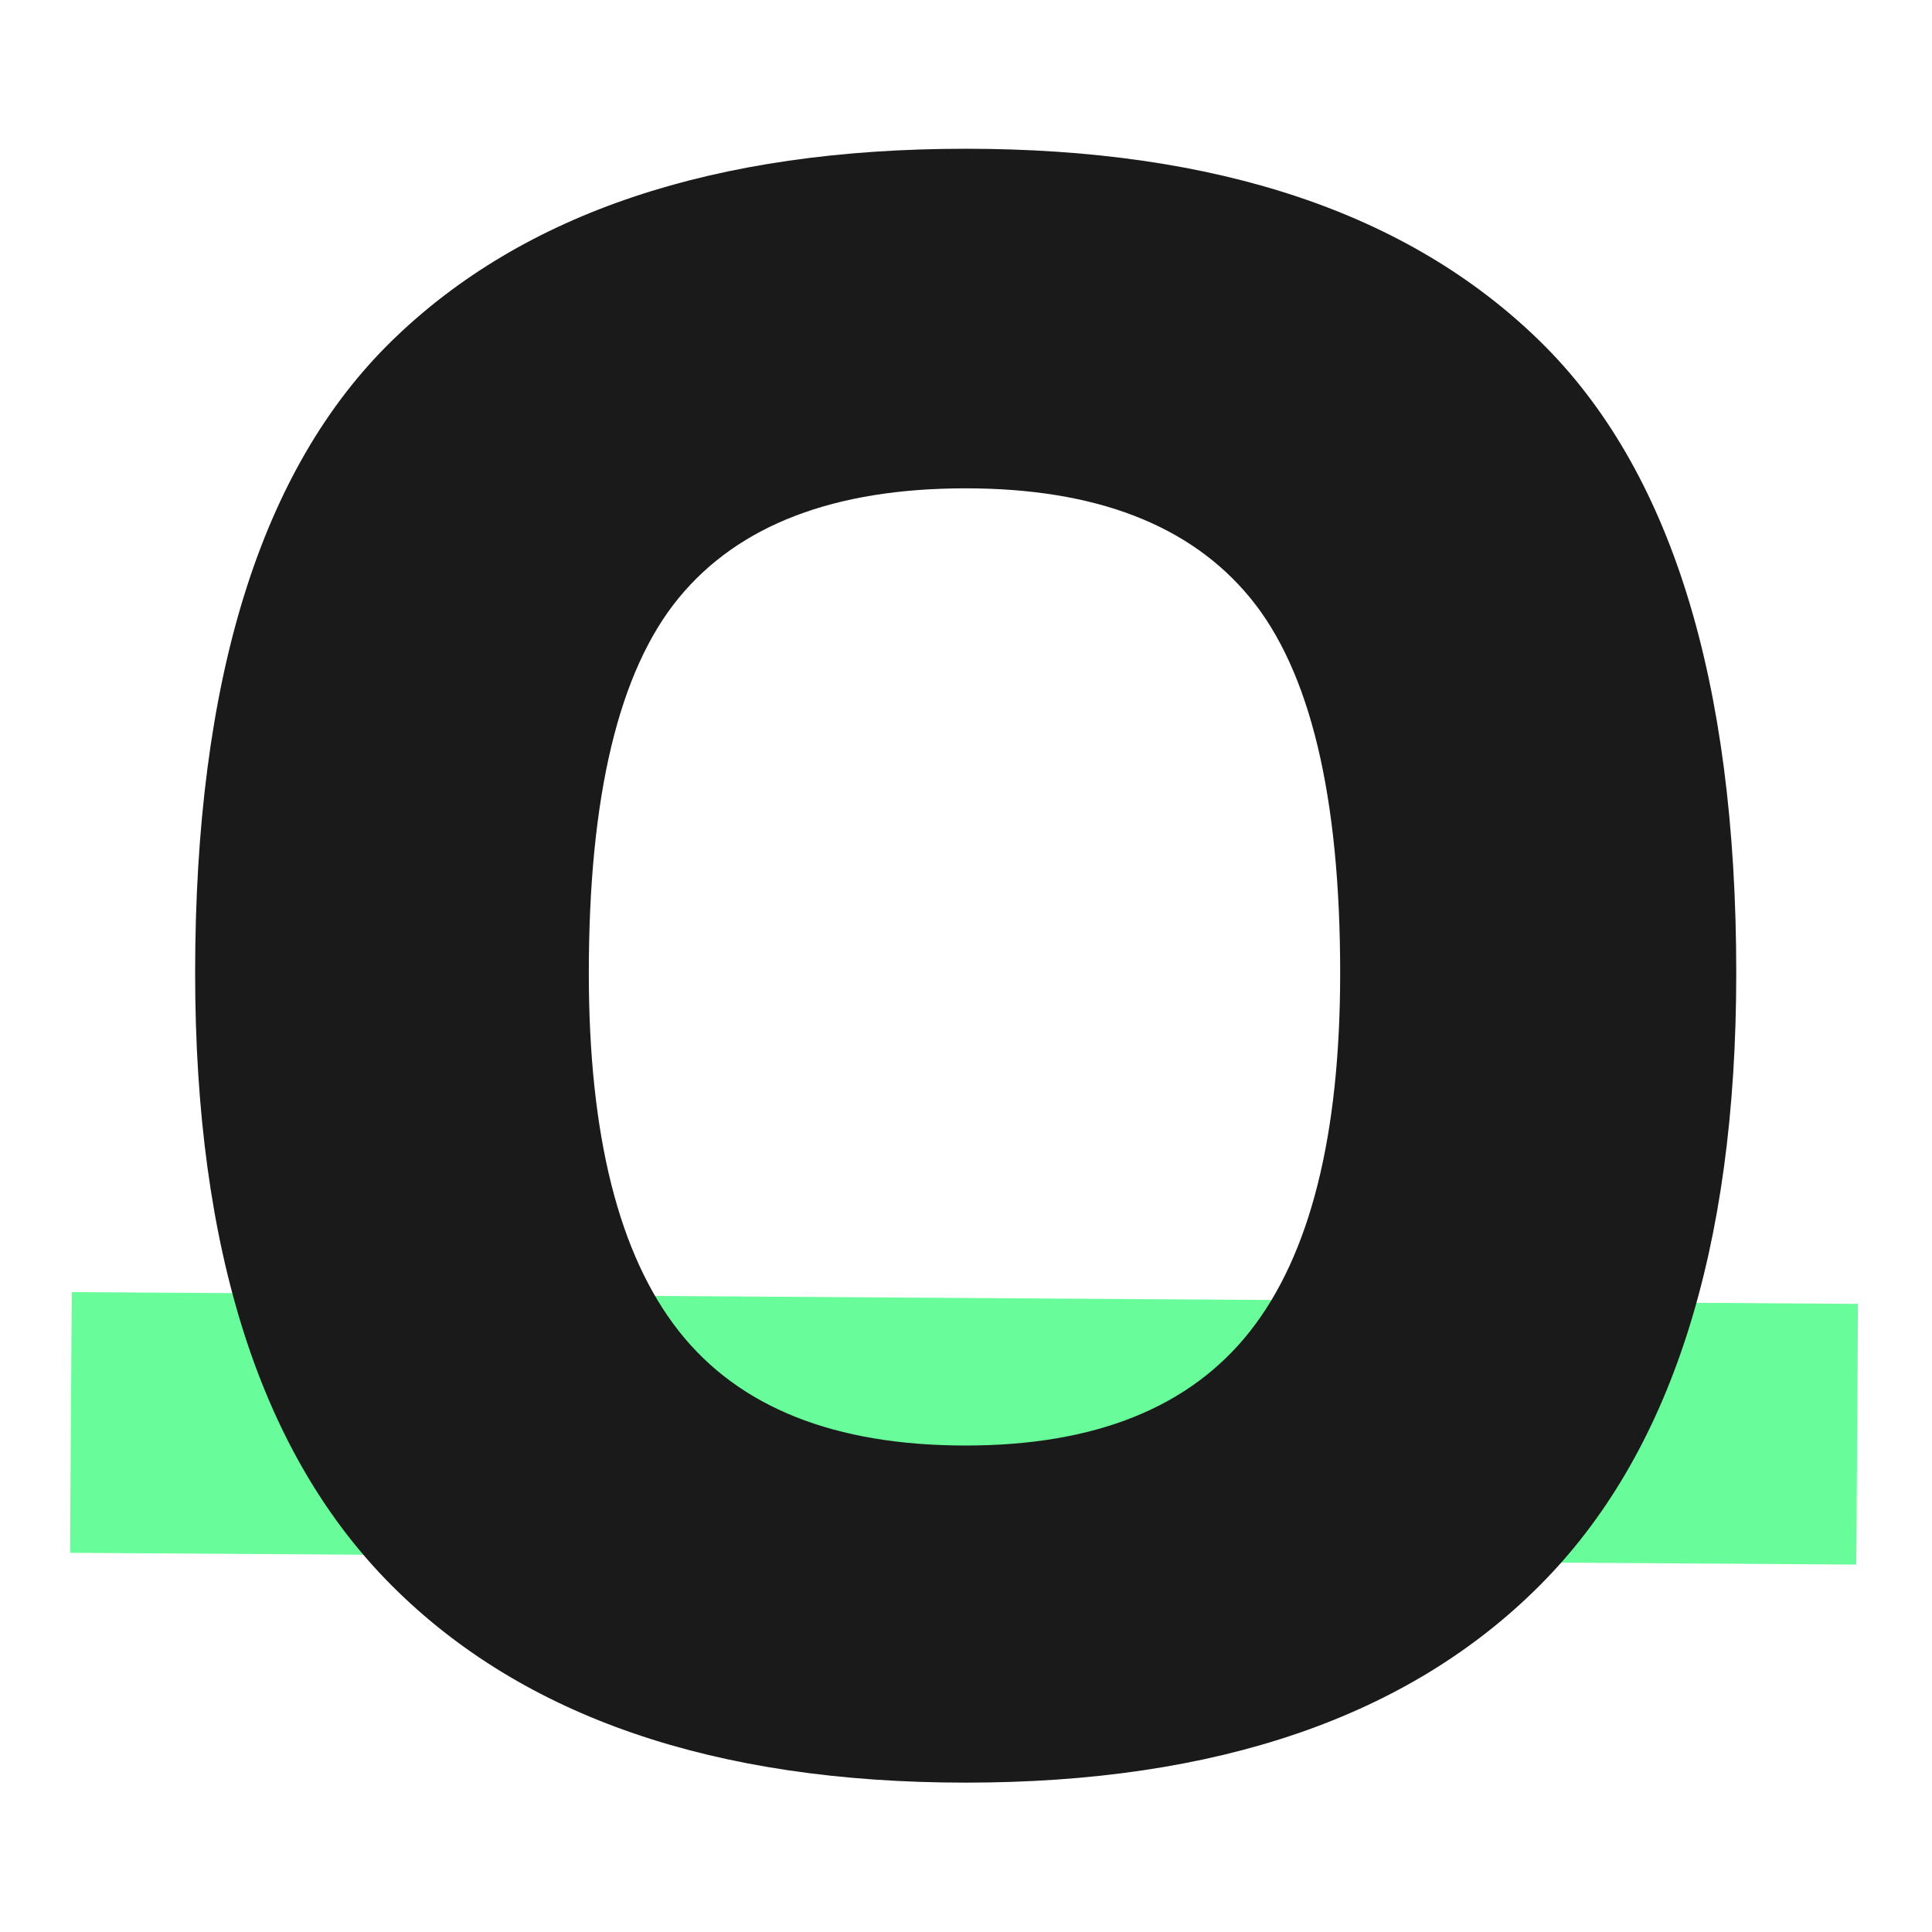 <?xml version="1.0" encoding="UTF-8" standalone="no"?><!DOCTYPE svg PUBLIC "-//W3C//DTD SVG 1.1//EN" "http://www.w3.org/Graphics/SVG/1.1/DTD/svg11.dtd"><svg width="100%" height="100%" viewBox="0 0 2084 2084" version="1.1" xmlns="http://www.w3.org/2000/svg" xmlns:xlink="http://www.w3.org/1999/xlink" xml:space="preserve" xmlns:serif="http://www.serif.com/" style="fill-rule:evenodd;clip-rule:evenodd;stroke-linejoin:round;stroke-miterlimit:2;"><path d="M77.409,1393.76l1926.79,12.709l-1.855,281.217l-1926.79,-12.709l1.854,-281.217Z" style="fill:#68fc9a;fill-rule:nonzero;"/><path d="M1041.67,1922.88c-271.018,0 -477.303,-70.78 -618.854,-212.339c-141.551,-141.56 -212.326,-361.863 -212.326,-660.908c-0,-316.74 70.775,-544.12 212.326,-682.141c141.551,-138.021 347.836,-207.031 618.854,-207.031c271.018,-0 477.302,69.01 618.853,207.031c141.551,138.021 212.326,365.401 212.326,682.141c0,299.045 -70.775,519.348 -212.326,660.908c-141.551,141.559 -347.835,212.339 -618.853,212.339Zm-0,-363.631c139.824,-0 242.103,-41.141 306.837,-123.423c64.734,-82.281 97.1,-211.012 97.1,-386.193c0,-191.105 -32.366,-326.03 -97.1,-404.772c-64.734,-78.743 -167.013,-118.114 -306.837,-118.114c-141.551,-0 -244.693,39.371 -309.427,118.114c-64.734,78.742 -97.1,213.667 -97.1,404.772c-0,175.181 32.366,303.912 97.1,386.193c64.734,82.282 167.876,123.423 309.427,123.423Z" style="fill:#1a1a1a;fill-rule:nonzero;"/></svg>